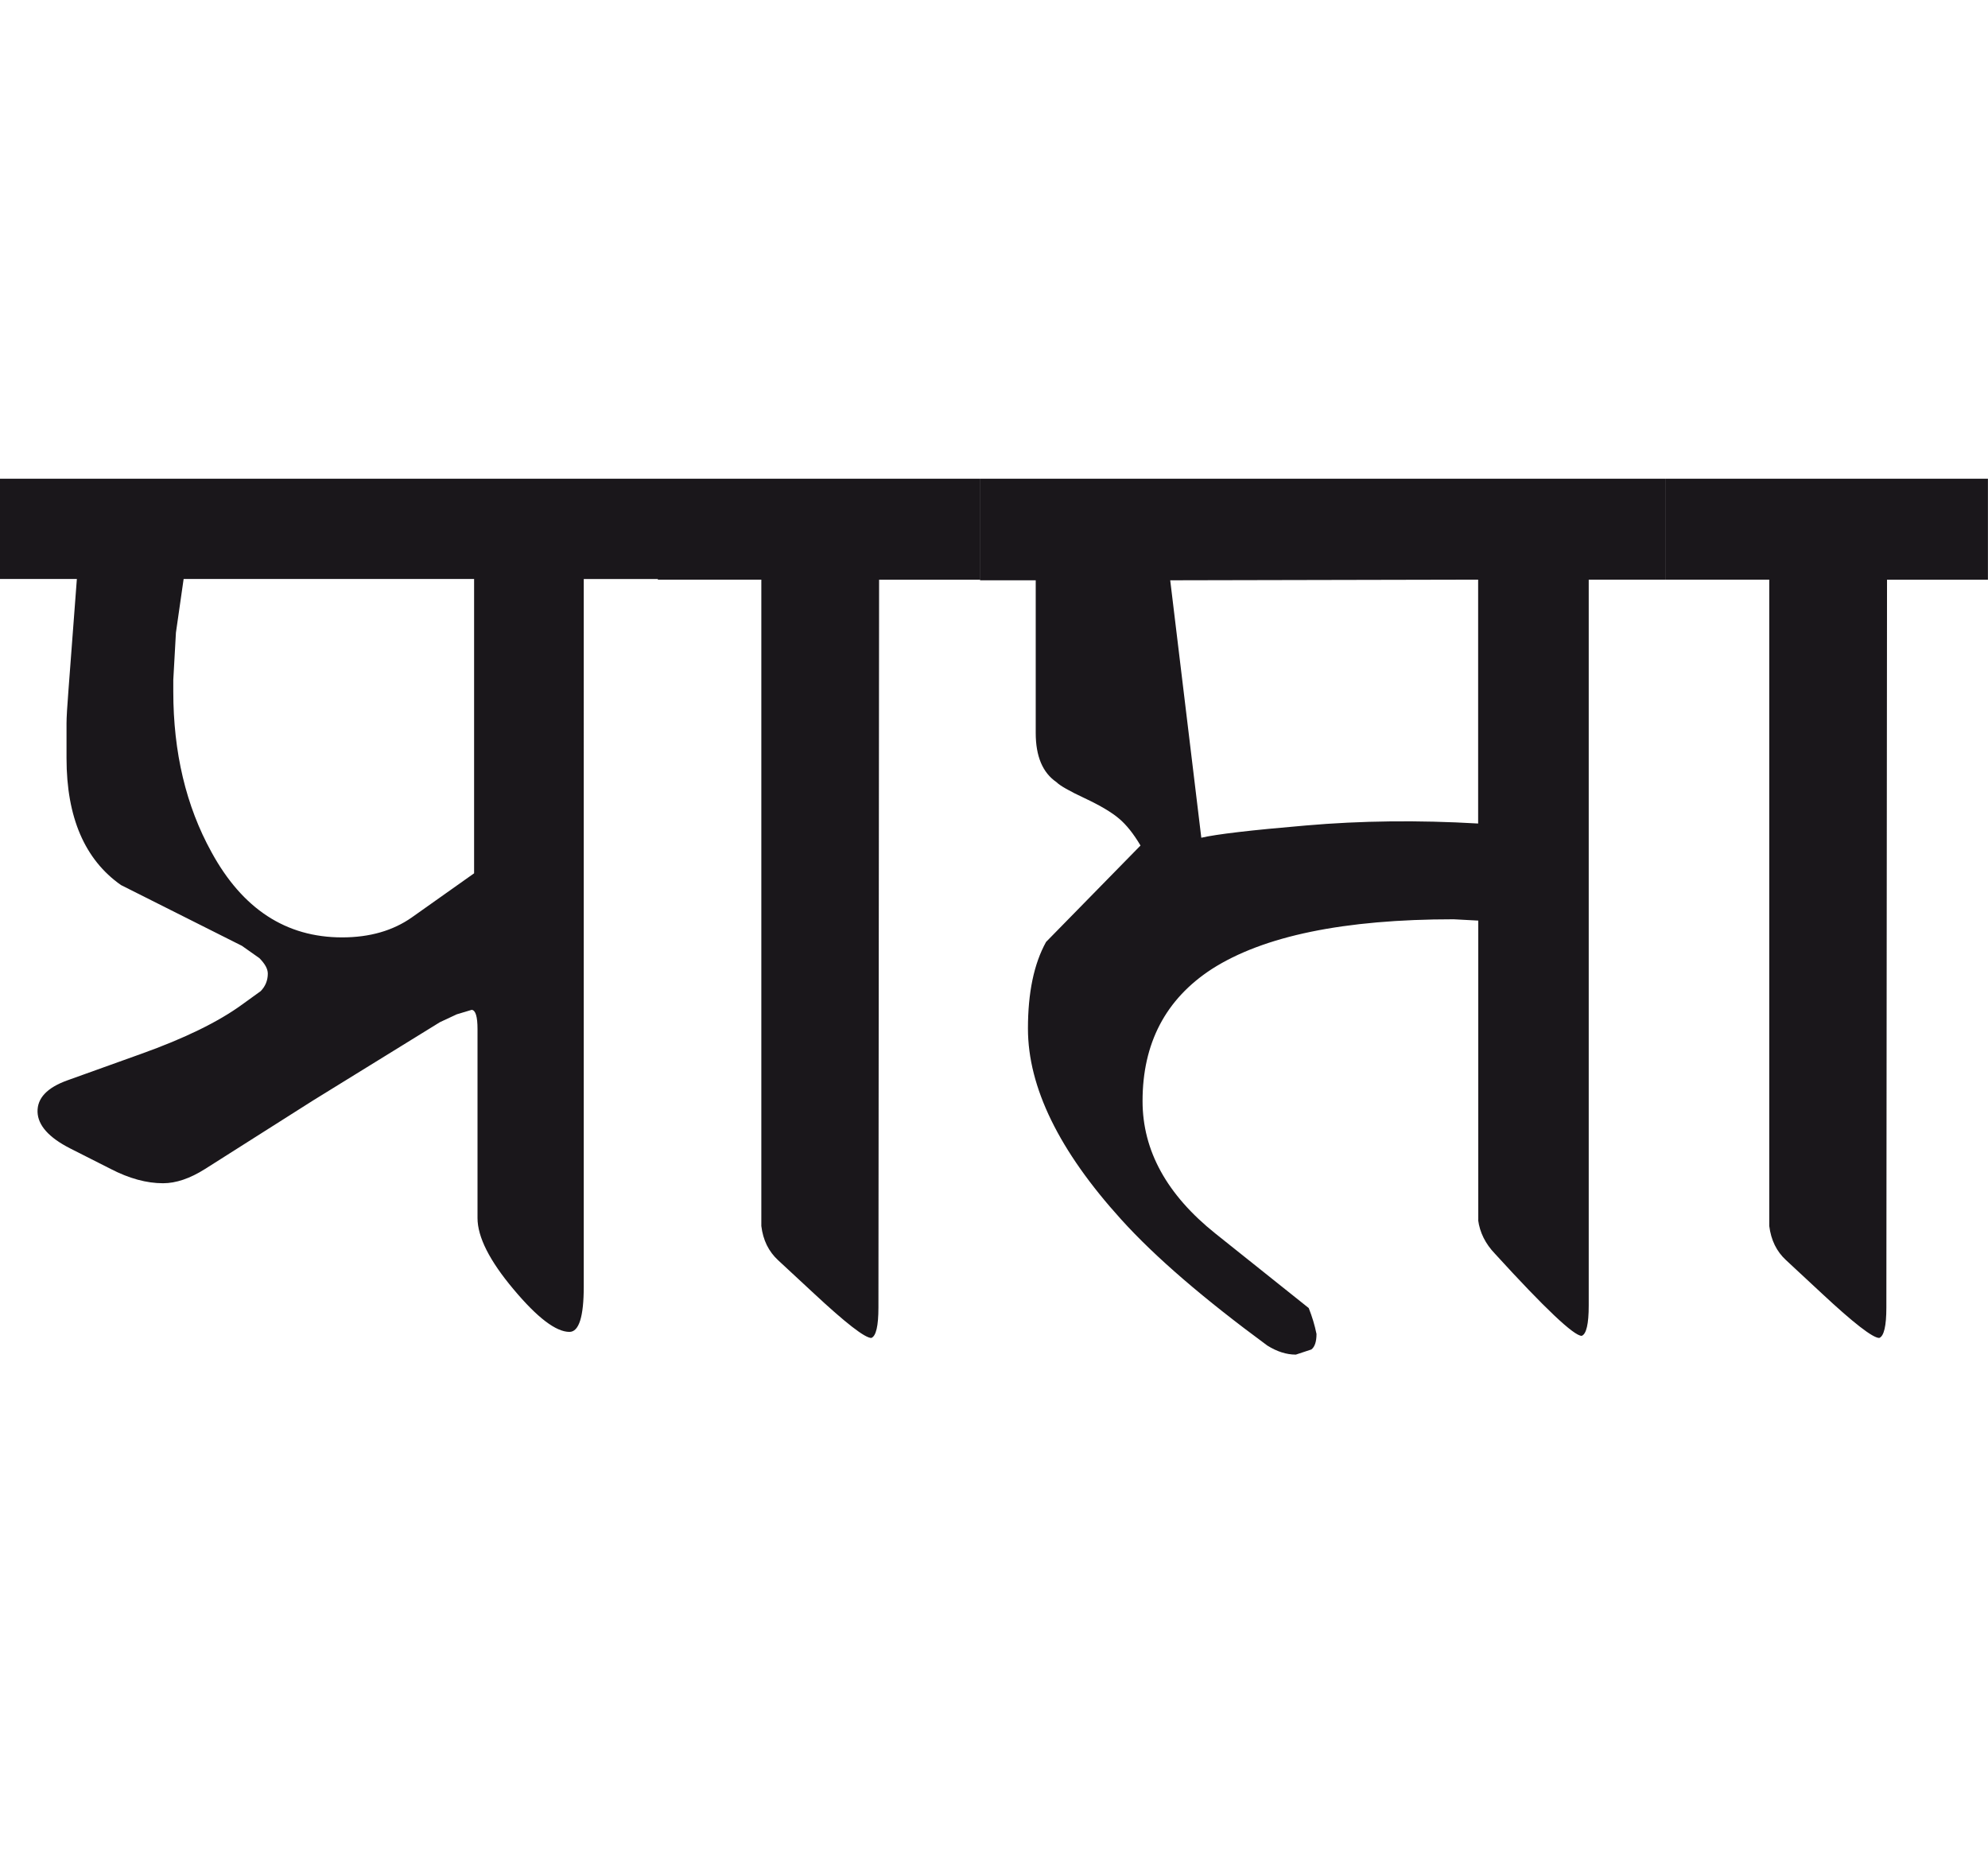 <?xml version="1.0" encoding="utf-8"?>
<!-- Generator: Adobe Illustrator 15.0.2, SVG Export Plug-In . SVG Version: 6.00 Build 0)  -->
<!DOCTYPE svg PUBLIC "-//W3C//DTD SVG 1.1//EN" "http://www.w3.org/Graphics/SVG/1.1/DTD/svg11.dtd">
<svg version="1.1" id="Ebene_1" xmlns="http://www.w3.org/2000/svg" xmlns:xlink="http://www.w3.org/1999/xlink" x="0px" y="0px"
	 width="30.183px" height="28.35px" viewBox="0 0 30.183 28.35" enable-background="new 0 0 30.183 28.35" xml:space="preserve">
<path fill="#1A171B" d="M30.183,7.269h-4.892v1.532h1.571v9.814c0.027,0.215,0.111,0.387,0.256,0.52l0.54,0.502
	c0.483,0.451,0.776,0.678,0.874,0.678c0.071-0.027,0.108-0.18,0.108-0.463l0.01-11.05h1.532V7.269z M22.442,12.504
	c-0.91-0.053-1.782-0.043-2.617,0.03c-0.835,0.071-1.362,0.133-1.586,0.186l-0.472-3.909l4.675-0.01V12.504z M22.442,18.525
	c0.025,0.189,0.111,0.361,0.256,0.512c0.759,0.832,1.198,1.246,1.316,1.246c0.071-0.025,0.107-0.182,0.107-0.461V8.801h1.169V7.269
	H14.88v1.542h0.845v2.318c0,0.354,0.105,0.603,0.314,0.746c0.052,0.053,0.196,0.136,0.432,0.246c0.236,0.111,0.41,0.215,0.521,0.31
	c0.111,0.094,0.219,0.23,0.324,0.407l-1.434,1.464c-0.185,0.334-0.275,0.772-0.275,1.315c0,0.891,0.472,1.857,1.415,2.898
	c0.522,0.578,1.265,1.213,2.22,1.916c0.145,0.09,0.287,0.137,0.432,0.137l0.236-0.078c0.051-0.039,0.078-0.117,0.078-0.236
	c-0.027-0.133-0.066-0.262-0.118-0.393l-1.414-1.129c-0.739-0.59-1.109-1.26-1.109-2.014c0-0.877,0.349-1.547,1.051-2.004
	c0.785-0.503,2.008-0.756,3.673-0.756l0.373,0.02V18.525z M14.88,7.269H9.988v1.532h1.571v9.814c0.026,0.215,0.111,0.387,0.255,0.52
	l0.541,0.502c0.484,0.451,0.776,0.678,0.874,0.678c0.071-0.027,0.108-0.18,0.108-0.463l0.01-11.05h1.532V7.269z M6.255,13.928
	c-0.288,0.203-0.641,0.305-1.061,0.305c-0.852,0-1.513-0.432-1.984-1.296c-0.386-0.7-0.579-1.513-0.579-2.437v-0.177l0.04-0.717
	l0.117-0.815h4.41v4.469L6.255,13.928z M9.988,7.269H0v1.522h1.167l-0.127,1.68c-0.02,0.256-0.03,0.425-0.03,0.511v0.53
	c0,0.897,0.276,1.539,0.826,1.926l1.837,0.923l0.265,0.187c0.085,0.086,0.128,0.163,0.128,0.235c0,0.104-0.037,0.193-0.108,0.266
	l-0.284,0.205c-0.36,0.262-0.871,0.512-1.532,0.748l-1.12,0.402c-0.308,0.111-0.458,0.271-0.452,0.48
	c0.007,0.203,0.171,0.387,0.491,0.551l0.62,0.314c0.28,0.145,0.545,0.217,0.794,0.217c0.197,0,0.41-0.072,0.639-0.217l1.641-1.041
	l1.925-1.188l0.255-0.119l0.227-0.068c0.059,0.006,0.088,0.104,0.088,0.293v2.869c0,0.287,0.183,0.648,0.546,1.08
	c0.363,0.434,0.646,0.648,0.85,0.648c0.144,0,0.217-0.23,0.217-0.688V8.792h1.129V7.269z"/>
<rect y="7.269" fill="none" width="30.183" height="13.299"/>
</svg>
